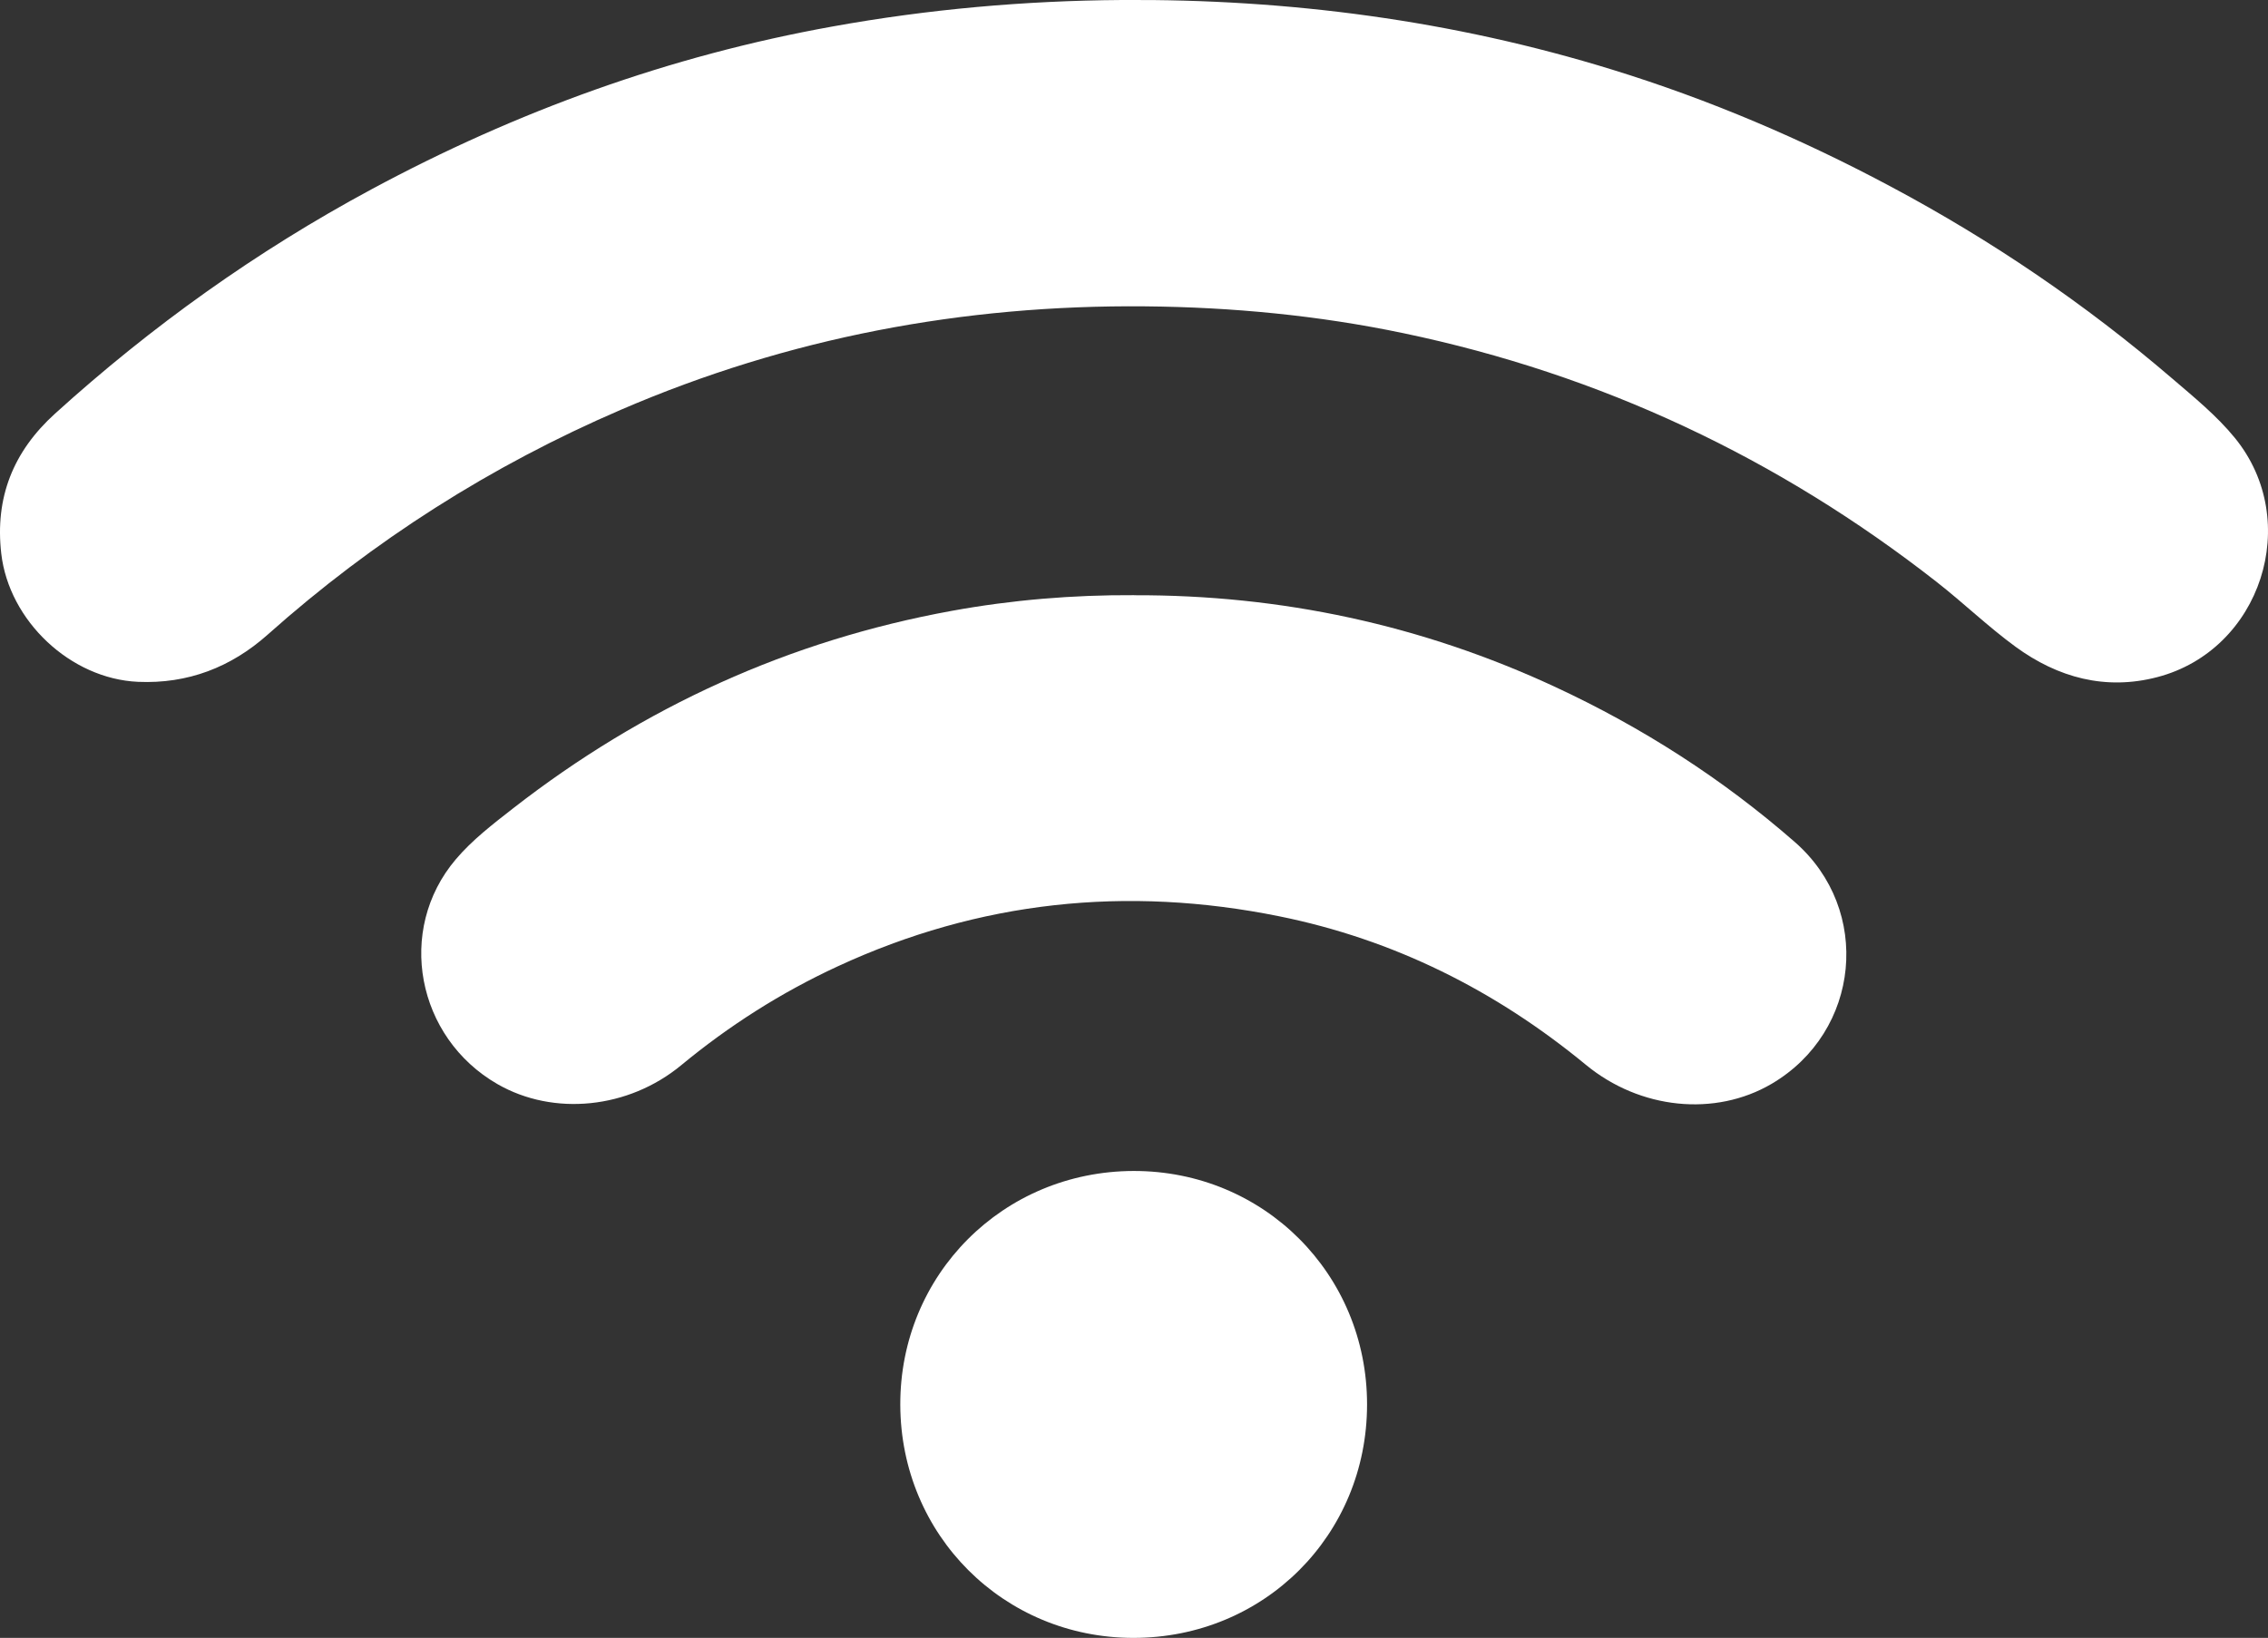 <svg xmlns="http://www.w3.org/2000/svg" id="Layer_2" data-name="Layer 2" viewBox="0 0 341.73 246.85"><rect x="0" y="0" width="341.73" height="246.85" fill="#333333" stroke="none"/><defs><style>      .cls-1 {        fill: #fff;      }    </style></defs><g id="Layer_1-2" data-name="Layer 1"><g><path class="cls-1" d="m169.02,0c25.17-.17,49.86,3.07,73.95,10.51,14.58,4.5,28.55,10.46,42,17.65,15.14,8.08,29.25,17.67,42.27,28.84,3.31,2.84,6.76,5.64,9.49,8.99,10.26,12.56,3.93,31.99-11.68,36.06-7.79,2.04-14.98.08-21.35-4.57-4.12-3.01-7.83-6.59-11.85-9.74-23.9-18.71-50.67-31.31-80.41-37.53-12.83-2.68-25.81-3.92-38.91-4.04-27.4-.25-53.76,4.72-78.96,15.58-19.57,8.43-37.31,19.7-53.23,33.89-5.52,4.92-12.04,7.45-19.54,7.12-10.17-.45-19.44-9.18-20.61-19.33-.97-8.45,1.8-15.38,8.1-21.09,14.53-13.17,30.36-24.48,47.63-33.78,21.9-11.8,45.01-20.16,69.53-24.57C139.86,1.39,154.38.1,169.02,0Z"></path><path class="cls-1" d="m170.86,89.71c22.18-.07,43.35,4.47,63.47,13.82,13.13,6.1,25.21,13.85,36.11,23.38,11.69,10.22,9.89,28.57-3.51,36.44-8.51,4.99-19.82,3.86-27.99-2.88-13.6-11.21-28.95-18.89-46.22-22.38-22.94-4.64-45.18-2.32-66.52,7.56-8.51,3.94-16.34,8.92-23.56,14.89-7.96,6.58-19.22,7.71-27.68,2.85-12.19-7.01-15.32-23.22-6.29-33.87,2.47-2.92,5.61-5.33,8.65-7.7,19.61-15.27,41.61-25.3,66.1-29.76,9.07-1.65,18.23-2.41,27.45-2.36Z"></path><path class="cls-1" d="m170.79,246.85c-19.56,0-35.08-15.5-35.14-35.12-.06-19.61,15.48-35.2,35.14-35.25,19.62-.04,35.2,15.53,35.19,35.19,0,19.68-15.5,35.17-35.19,35.18Z"></path></g></g></svg>